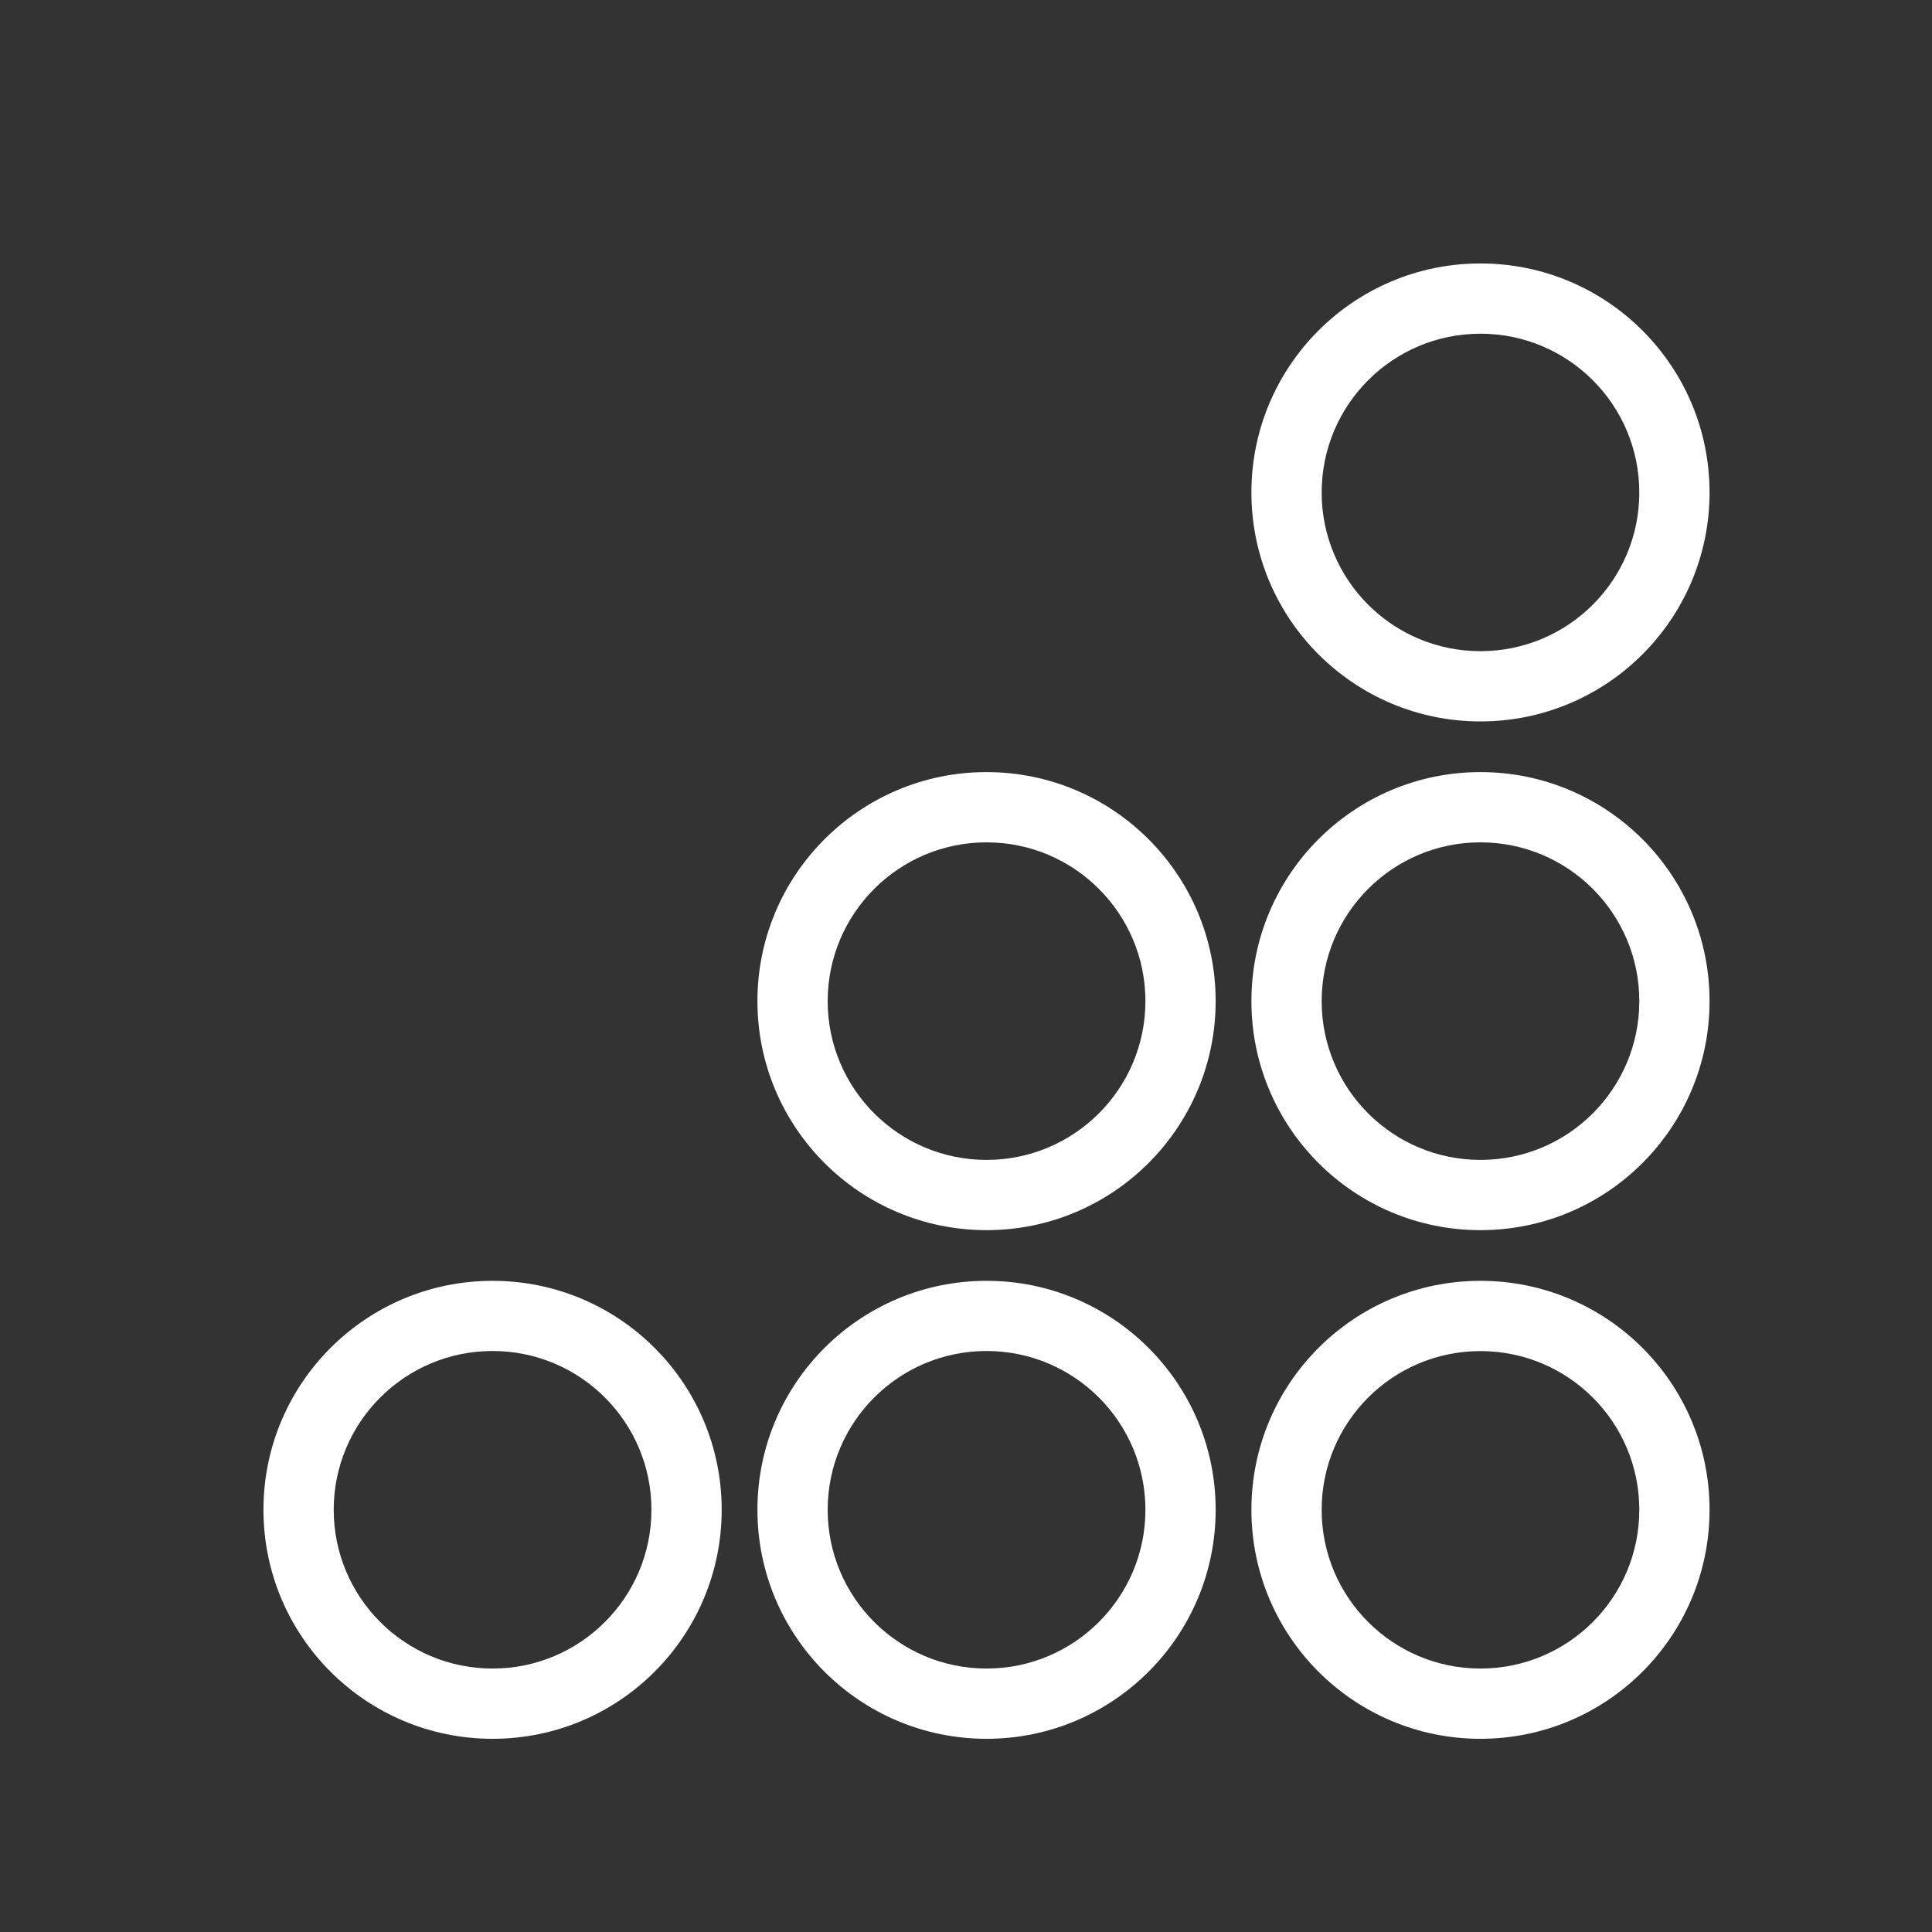 <svg width="22" height="22" viewBox="0 0 22 22" fill="none" xmlns="http://www.w3.org/2000/svg">
<rect x="0" y="0" width="22" height="22" fill="#333333" stroke="none"/>
<g clip-path="url(#clip0_12263_1891)">
<path fill-rule="evenodd" clip-rule="evenodd" d="M16.858 3C15.418 3 14.25 4.167 14.25 5.608C14.25 7.048 15.418 8.215 16.858 8.215C18.299 8.215 19.467 7.048 19.467 5.608C19.467 4.167 18.299 3 16.858 3ZM15.05 5.608C15.05 4.61 15.859 3.8 16.858 3.8C17.858 3.8 18.667 4.61 18.667 5.608C18.667 6.606 17.858 7.415 16.858 7.415C15.859 7.415 15.05 6.606 15.05 5.608Z" fill="white"/>
<path fill-rule="evenodd" clip-rule="evenodd" d="M16.858 8.792C15.418 8.792 14.25 9.96 14.25 11.4C14.25 12.84 15.418 14.008 16.858 14.008C18.299 14.008 19.467 12.84 19.467 11.4C19.467 9.96 18.299 8.792 16.858 8.792ZM15.05 11.4C15.05 10.402 15.859 9.592 16.858 9.592C17.858 9.592 18.667 10.402 18.667 11.4C18.667 12.398 17.858 13.208 16.858 13.208C15.859 13.208 15.05 12.398 15.05 11.4Z" fill="white"/>
<path fill-rule="evenodd" clip-rule="evenodd" d="M14.25 17.192C14.25 15.752 15.418 14.585 16.858 14.585C18.299 14.585 19.467 15.752 19.467 17.192C19.467 18.633 18.299 19.8 16.858 19.8C15.418 19.8 14.25 18.633 14.25 17.192ZM16.858 15.385C15.859 15.385 15.05 16.194 15.05 17.192C15.05 18.19 15.859 19 16.858 19C17.858 19 18.667 18.19 18.667 17.192C18.667 16.194 17.858 15.385 16.858 15.385Z" fill="white"/>
<path fill-rule="evenodd" clip-rule="evenodd" d="M11.234 8.792C9.793 8.792 8.625 9.96 8.625 11.4C8.625 12.84 9.793 14.008 11.234 14.008C12.674 14.008 13.843 12.84 13.843 11.4C13.843 9.96 12.674 8.792 11.234 8.792ZM9.425 11.4C9.425 10.402 10.235 9.592 11.234 9.592C12.233 9.592 13.043 10.402 13.043 11.4C13.043 12.398 12.233 13.208 11.234 13.208C10.235 13.208 9.425 12.398 9.425 11.4Z" fill="white"/>
<path fill-rule="evenodd" clip-rule="evenodd" d="M8.625 17.192C8.625 15.752 9.793 14.585 11.234 14.585C12.674 14.585 13.843 15.752 13.843 17.192C13.843 18.633 12.674 19.8 11.234 19.8C9.793 19.8 8.625 18.633 8.625 17.192ZM11.234 15.384C10.235 15.384 9.425 16.194 9.425 17.192C9.425 18.19 10.235 19 11.234 19C12.233 19 13.043 18.19 13.043 17.192C13.043 16.194 12.233 15.384 11.234 15.384Z" fill="white"/>
<path fill-rule="evenodd" clip-rule="evenodd" d="M5.609 14.585C4.168 14.585 3 15.752 3 17.192C3 18.633 4.168 19.8 5.609 19.8C7.05 19.8 8.218 18.633 8.218 17.192C8.218 15.752 7.05 14.585 5.609 14.585ZM3.8 17.192C3.8 16.194 4.61 15.384 5.609 15.384C6.608 15.384 7.418 16.194 7.418 17.192C7.418 18.19 6.608 19 5.609 19C4.61 19 3.8 18.19 3.8 17.192Z" fill="white"/>
</g>
<defs>
<clipPath id="clip0_12263_1891">
<rect width="22" height="22" fill="white"/>
</clipPath>
</defs>
</svg>
